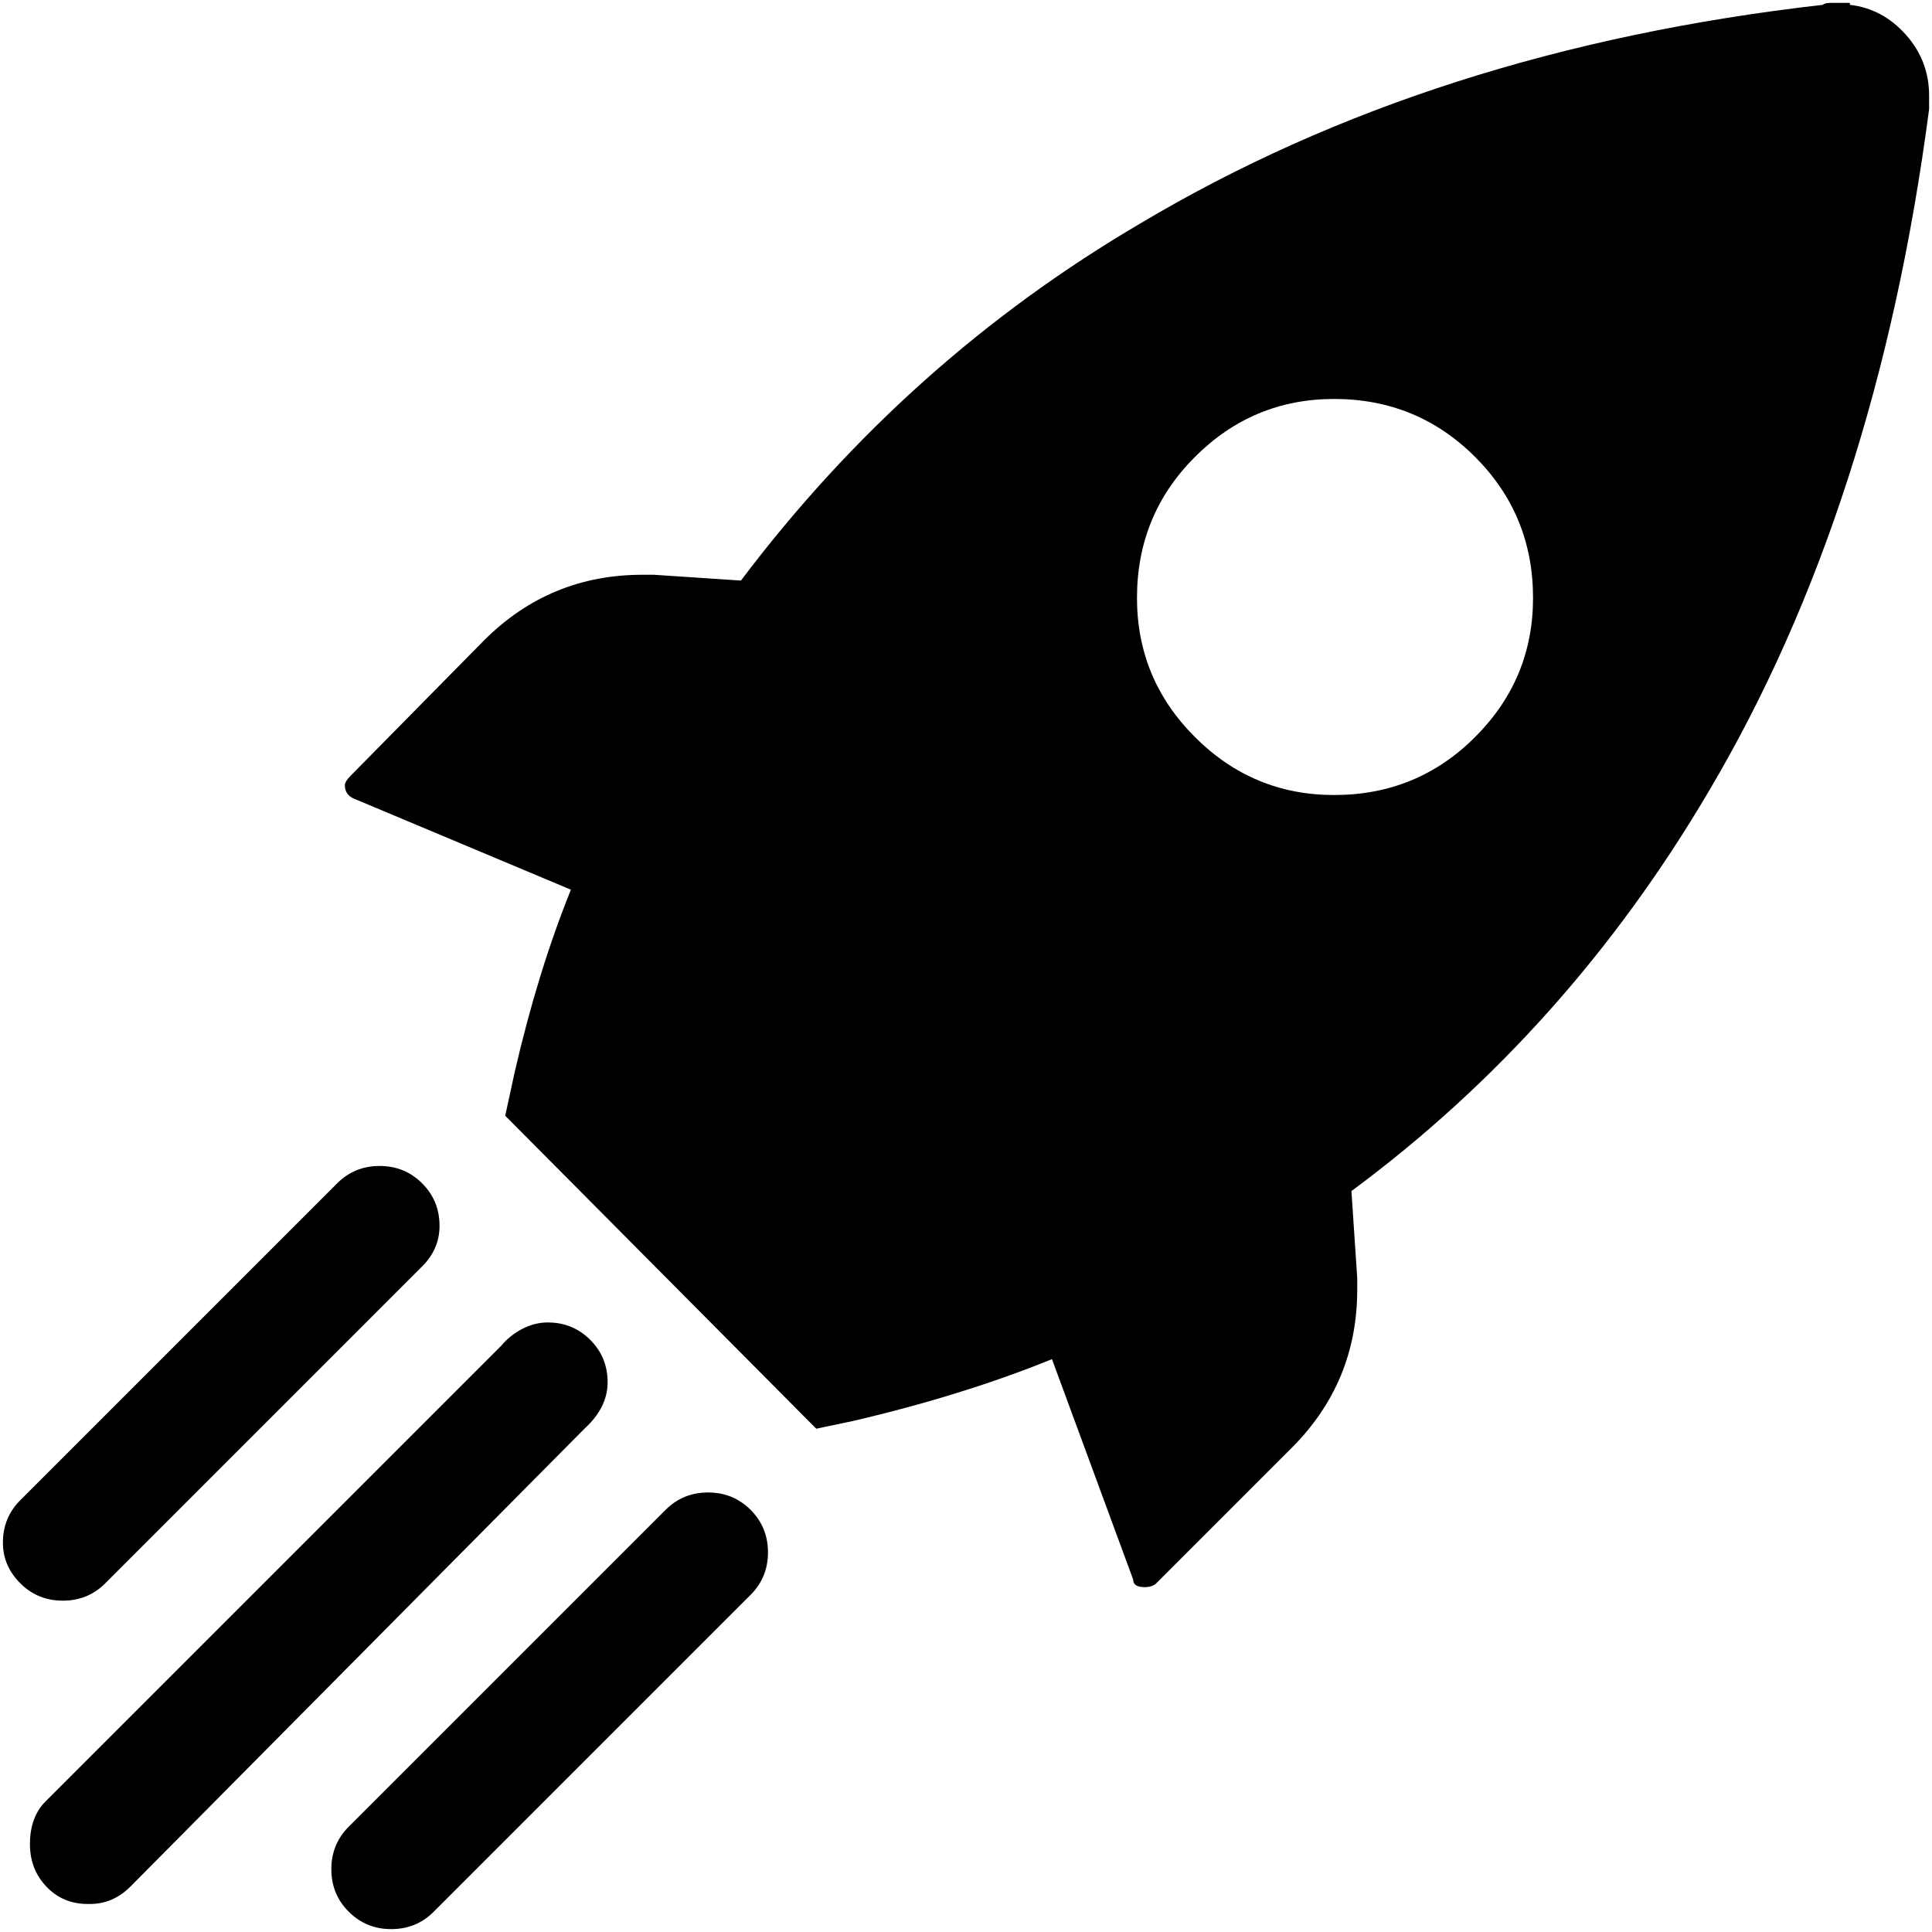 <?xml version="1.0" encoding="utf-8"?>
<!-- Generator: Adobe Illustrator 23.0.1, SVG Export Plug-In . SVG Version: 6.00 Build 0)  -->
<svg version="1.1" id="Layer_1" xmlns="http://www.w3.org/2000/svg" xmlns:xlink="http://www.w3.org/1999/xlink" x="0px" y="0px"
	 viewBox="0 0 1000 1000" style="enable-background:new 0 0 1000 1000;" xml:space="preserve">
<path d="M957.5,2.5c11.3,1.3,21,6.5,29,15.5s12,19.5,12,31.5v4v3c-18,137.3-56,255-114,353c-48.7,82.7-110.3,151.7-185,207l3,45v2v4
	c0,32-11.3,59.3-34,82l-70,70c-1.3,1.3-3.3,2-6,2c-4,0-6-1.3-6-4l-42-114c-31.3,12.7-65.7,23.3-103,32l-19,4l-161-162l5-23
	c8-34.7,17.7-66,29-94l-112-47c-3.3-1.3-5-3.7-5-7c0-1.3,1-3,3-5l69-70c22.7-22.7,50-34,82-34h3h3l45,3c57.3-76,126.3-137.7,207-185
	c100.7-60,218.3-97.7,353-113c0.7-0.7,2-1,4-1h3h4h3V2.5z M618.5,236.5c-20,20-30,44.3-30,73c0,28,10,52,30,72s44,30,72,30
	c28.7,0,53-10,73-30s30-44,30-72c0-28.7-10-53-30-73s-44.3-30-73-30C662.5,206.5,638.5,216.5,618.5,236.5z M32.5,828.5L32.5,828.5
	c8.7,0,16-3,22-9l164-164c6-6,9-13,9-21c0-8.7-3-16-9-22s-13.3-9-22-9s-16,3-22,9l-164,164c-6,6-9,13.3-9,22c0,8,3,15,9,21
	S23.8,828.5,32.5,828.5L32.5,828.5z M45.5,985.5h1c8,0,15-3,21-9l235-237c8-7.3,12-15.3,12-24s-3-16-9-22s-13.3-9-22-9
	c-4.7,0-9.2,1.2-13.5,3.5s-7.8,5.2-10.5,8.5l-236,236c-5.3,5.3-8,12.7-8,22c0,8.7,2.8,16,8.5,22S36.8,985.5,45.5,985.5z
	 M202.5,998.5L202.5,998.5c8.7,0,16-3,22-9l164-164c6-6,9-13.3,9-22s-3-16-9-22s-13.3-9-22-9s-16,3-22,9l-164,164c-6,6-9,13.3-9,22
	s3,16,9,22S193.8,998.5,202.5,998.5L202.5,998.5z"/>
</svg>
